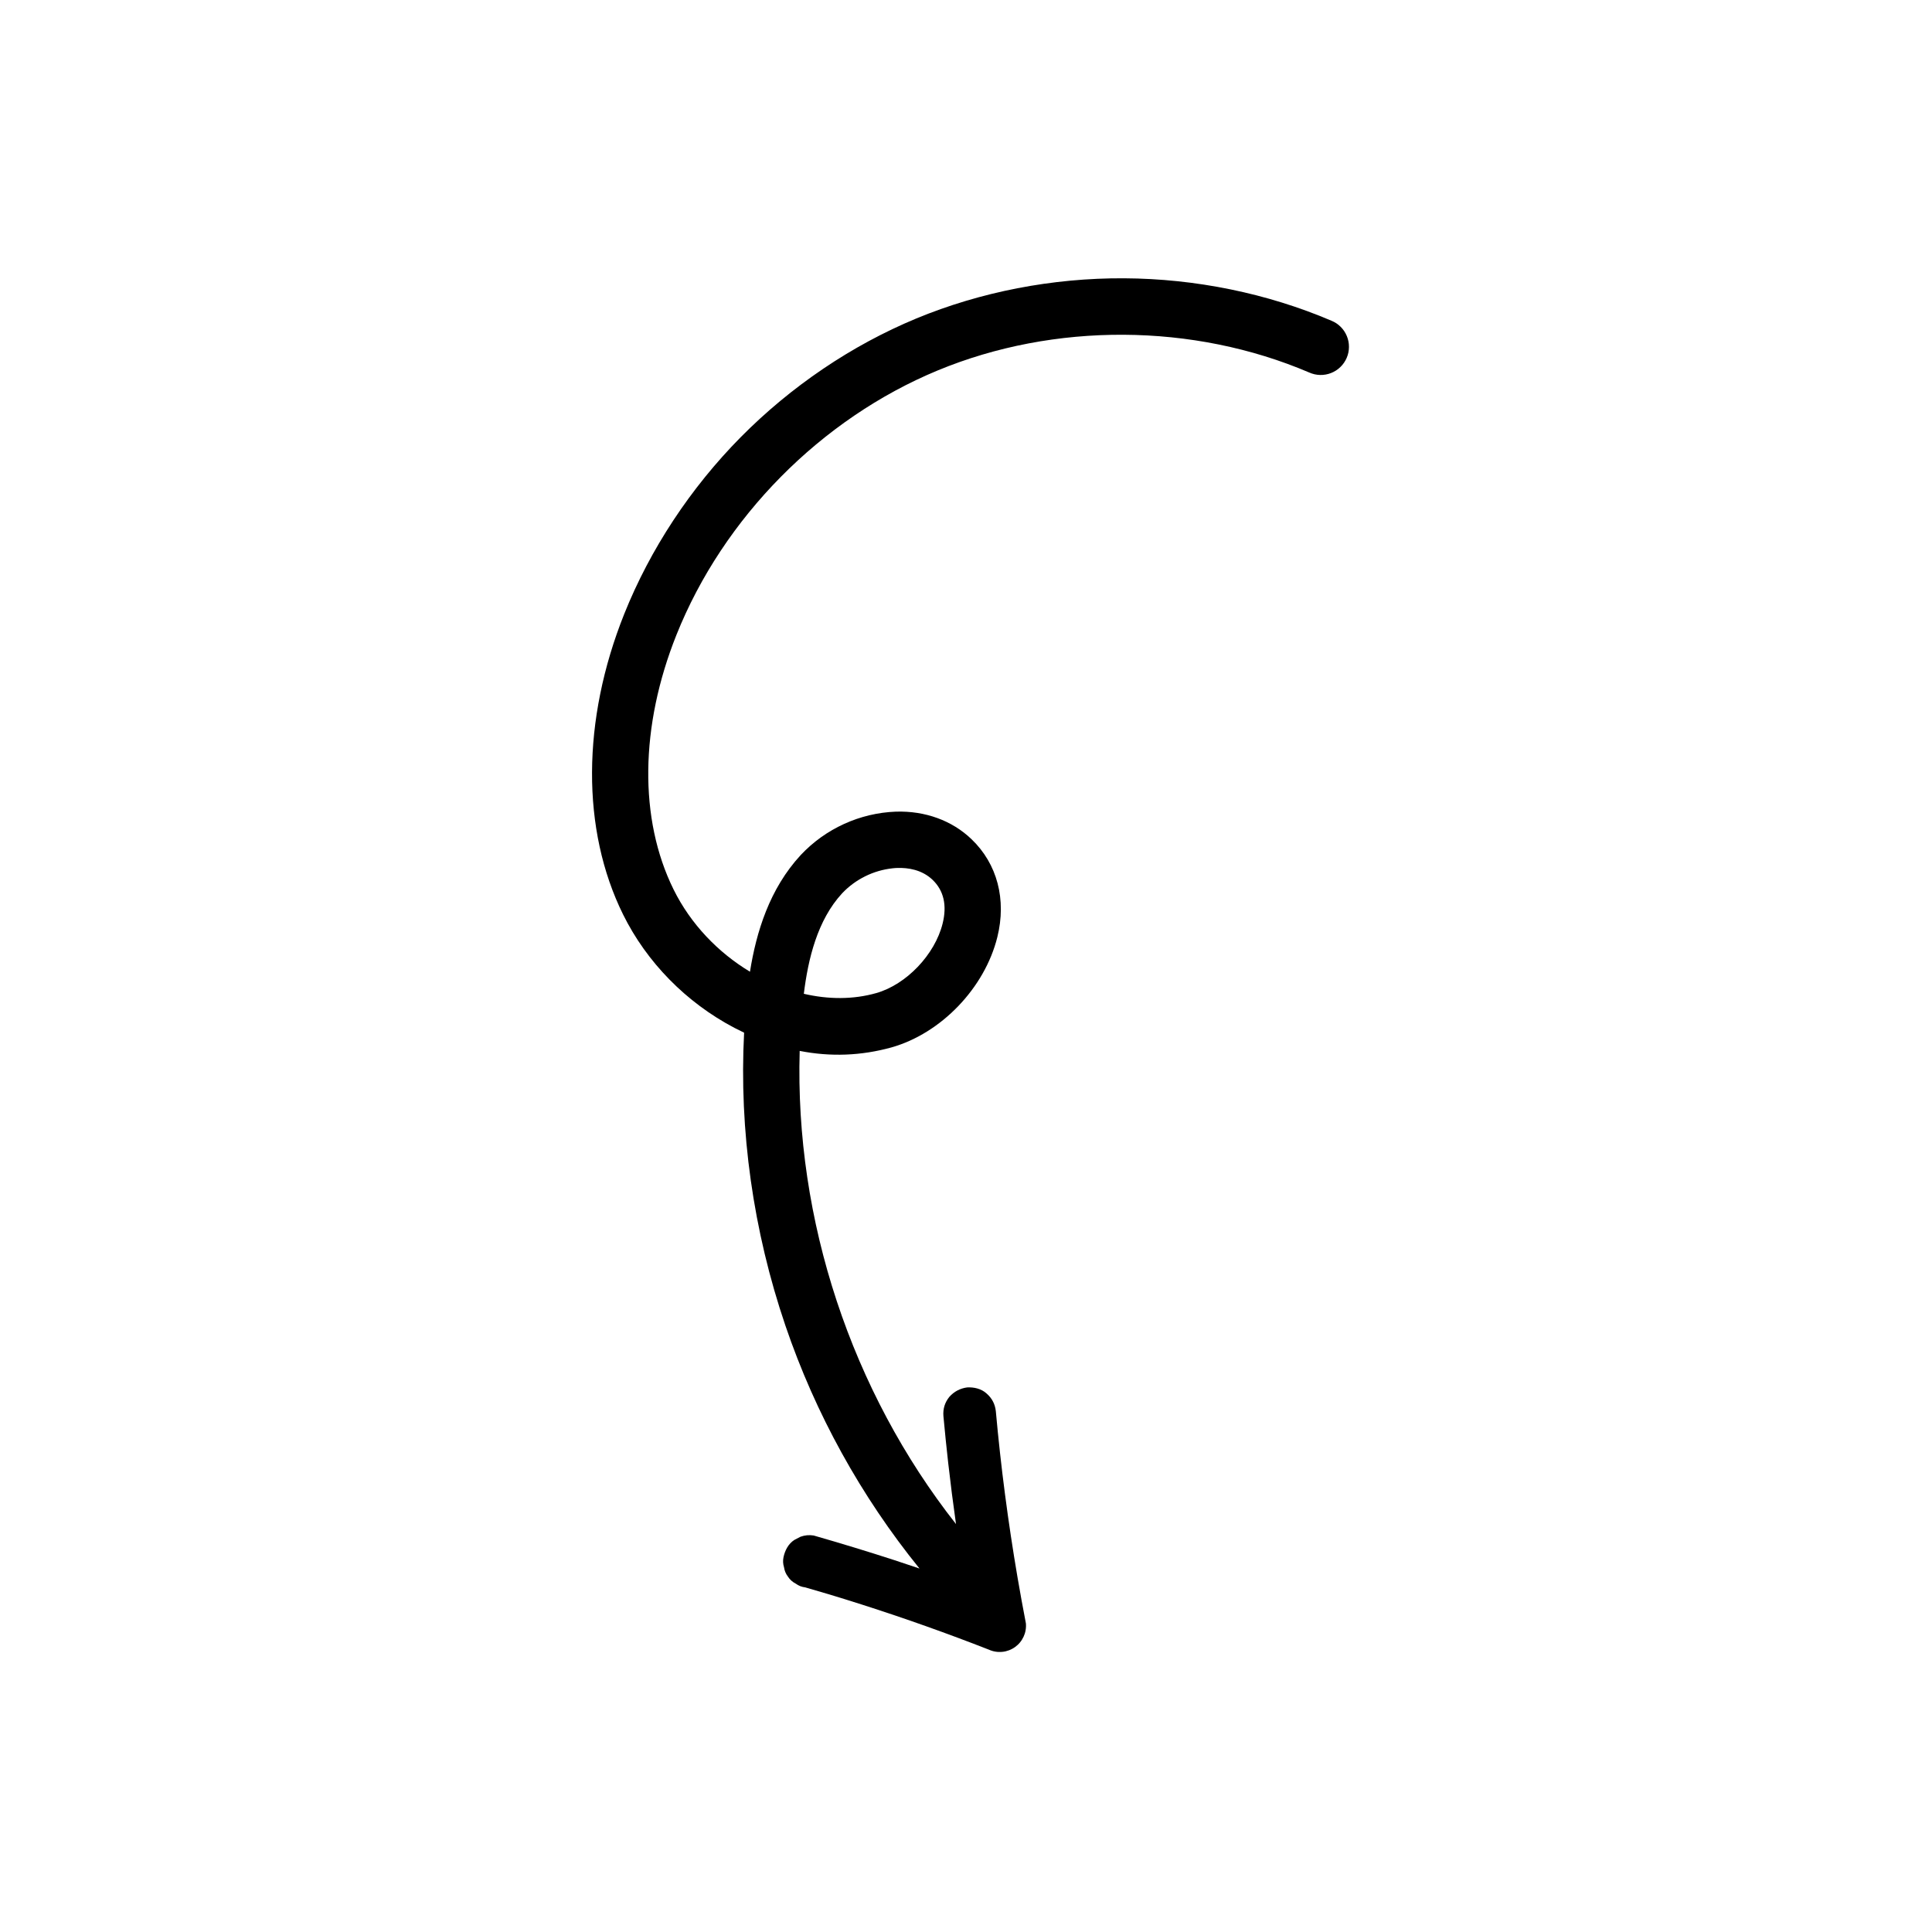 <svg xmlns="http://www.w3.org/2000/svg" xmlns:xlink="http://www.w3.org/1999/xlink" width="500" zoomAndPan="magnify" viewBox="0 0 375 375" height="500" preserveAspectRatio="xMidYMid meet" version="1.0"><defs><clipPath id="a88dd35d59"><path d="M 114 54 L 262 54 L 262 320.945 L 114 320.945 Z M 114 54 " clip-rule="nonzero"/></clipPath></defs><g clip-path="url(#a88dd35d59)"><path fill="#000000" d="M 258.426 62.25 C 258.762 62.387 259.082 62.555 259.387 62.754 C 259.688 62.957 259.969 63.184 260.227 63.441 C 260.48 63.695 260.711 63.977 260.914 64.277 C 261.113 64.582 261.285 64.898 261.422 65.234 C 261.559 65.57 261.664 65.918 261.734 66.273 C 261.801 66.629 261.836 66.988 261.832 67.352 C 261.828 67.715 261.793 68.074 261.719 68.43 C 261.645 68.785 261.535 69.129 261.391 69.465 C 261.25 69.797 261.074 70.113 260.867 70.414 C 260.664 70.711 260.43 70.988 260.168 71.238 C 259.91 71.492 259.625 71.719 259.32 71.914 C 259.016 72.109 258.691 72.273 258.355 72.406 C 258.016 72.539 257.668 72.637 257.309 72.699 C 256.953 72.762 256.594 72.789 256.23 72.781 C 255.867 72.773 255.508 72.727 255.152 72.648 C 254.801 72.566 254.457 72.453 254.125 72.305 C 231.594 62.676 204.633 62.523 181.988 71.91 C 159.344 81.297 140.406 100.465 131.309 123.203 C 124.203 140.961 123.992 158.98 130.738 172.641 C 134.062 179.379 139.41 184.906 145.57 188.609 C 146.797 180.902 149.359 172.52 155.43 165.953 C 156.617 164.688 157.922 163.547 159.332 162.531 C 160.746 161.52 162.246 160.652 163.828 159.93 C 165.41 159.207 167.047 158.645 168.738 158.242 C 170.434 157.84 172.148 157.605 173.887 157.539 C 179.574 157.363 184.793 159.258 188.57 162.887 C 193.57 167.668 195.395 174.602 193.578 181.91 C 191.125 191.77 182.684 200.562 173.051 203.297 C 167.16 204.93 161.215 205.156 155.219 203.98 C 154.246 236.777 165.254 270.031 185.559 295.82 C 185 291.867 184.492 287.91 184.043 283.941 C 183.703 280.918 183.395 277.891 183.117 274.859 C 183.004 273.461 183.391 272.215 184.27 271.125 C 185.195 270.094 186.348 269.484 187.723 269.297 C 189.043 269.227 190.449 269.539 191.457 270.445 C 192.523 271.355 193.133 272.504 193.289 273.898 C 193.773 279.289 194.367 284.668 195.07 290.039 C 195.773 295.41 196.578 300.762 197.488 306.098 C 198 309.098 198.547 312.098 199.125 315.09 C 199.145 315.312 199.152 315.531 199.141 315.754 C 199.133 315.977 199.109 316.195 199.07 316.414 C 199.035 316.633 198.984 316.848 198.918 317.059 C 198.852 317.27 198.773 317.477 198.68 317.676 C 198.586 317.879 198.48 318.07 198.363 318.258 C 198.246 318.449 198.117 318.625 197.977 318.797 C 197.836 318.969 197.684 319.129 197.52 319.281 C 197.359 319.43 197.188 319.57 197.008 319.699 C 196.828 319.828 196.637 319.945 196.441 320.047 C 196.246 320.152 196.047 320.242 195.84 320.32 C 195.633 320.398 195.418 320.465 195.203 320.516 C 194.988 320.566 194.77 320.602 194.551 320.621 C 194.328 320.645 194.109 320.652 193.887 320.645 C 193.664 320.641 193.445 320.617 193.227 320.582 C 193.008 320.547 192.793 320.5 192.578 320.434 C 192.367 320.371 192.16 320.297 191.957 320.203 C 187.906 318.617 183.82 317.094 179.707 315.633 C 175.594 314.172 171.441 312.77 167.258 311.434 C 165.094 310.742 162.926 310.066 160.75 309.414 C 159.27 308.969 157.785 308.535 156.293 308.109 C 155.613 308.031 154.996 307.789 154.445 307.379 C 153.816 307.059 153.312 306.605 152.934 306.012 C 152.523 305.473 152.27 304.871 152.176 304.199 C 151.977 303.559 151.941 302.91 152.078 302.254 C 152.352 300.945 153.023 299.641 154.188 298.898 L 155.363 298.285 C 156.203 297.98 157.062 297.898 157.941 298.043 C 163.215 299.555 168.465 301.156 173.688 302.852 C 175.285 303.371 176.883 303.906 178.473 304.449 C 172.781 297.422 167.754 289.949 163.383 282.031 C 159.012 274.113 155.367 265.875 152.453 257.316 C 146.195 238.945 143.441 219.387 144.43 200.441 C 143.801 200.145 143.18 199.836 142.559 199.512 C 133.199 194.598 125.523 186.777 120.938 177.496 C 112.82 161.055 112.914 139.789 121.168 119.16 C 126.203 106.586 134.02 94.723 143.781 84.848 C 153.547 74.977 165.312 67.02 177.828 61.828 C 190.344 56.641 204.301 53.938 218.18 54.016 C 232.062 54.09 245.965 56.934 258.426 62.25 Z M 156.023 192.895 C 160.762 194 165.59 194.031 170.074 192.758 C 175.91 191.105 181.461 185.301 182.961 179.262 C 183.844 175.719 183.184 172.863 181.016 170.777 C 178.91 168.762 176.168 168.414 174.234 168.469 C 173.91 168.469 173.59 168.504 173.262 168.535 C 171.395 168.738 169.617 169.254 167.934 170.086 C 166.25 170.922 164.762 172.016 163.469 173.379 C 158.645 178.598 156.852 186.148 156.023 192.895 Z M 156.023 192.895 " fill-opacity="1" fill-rule="nonzero"/></g></svg>